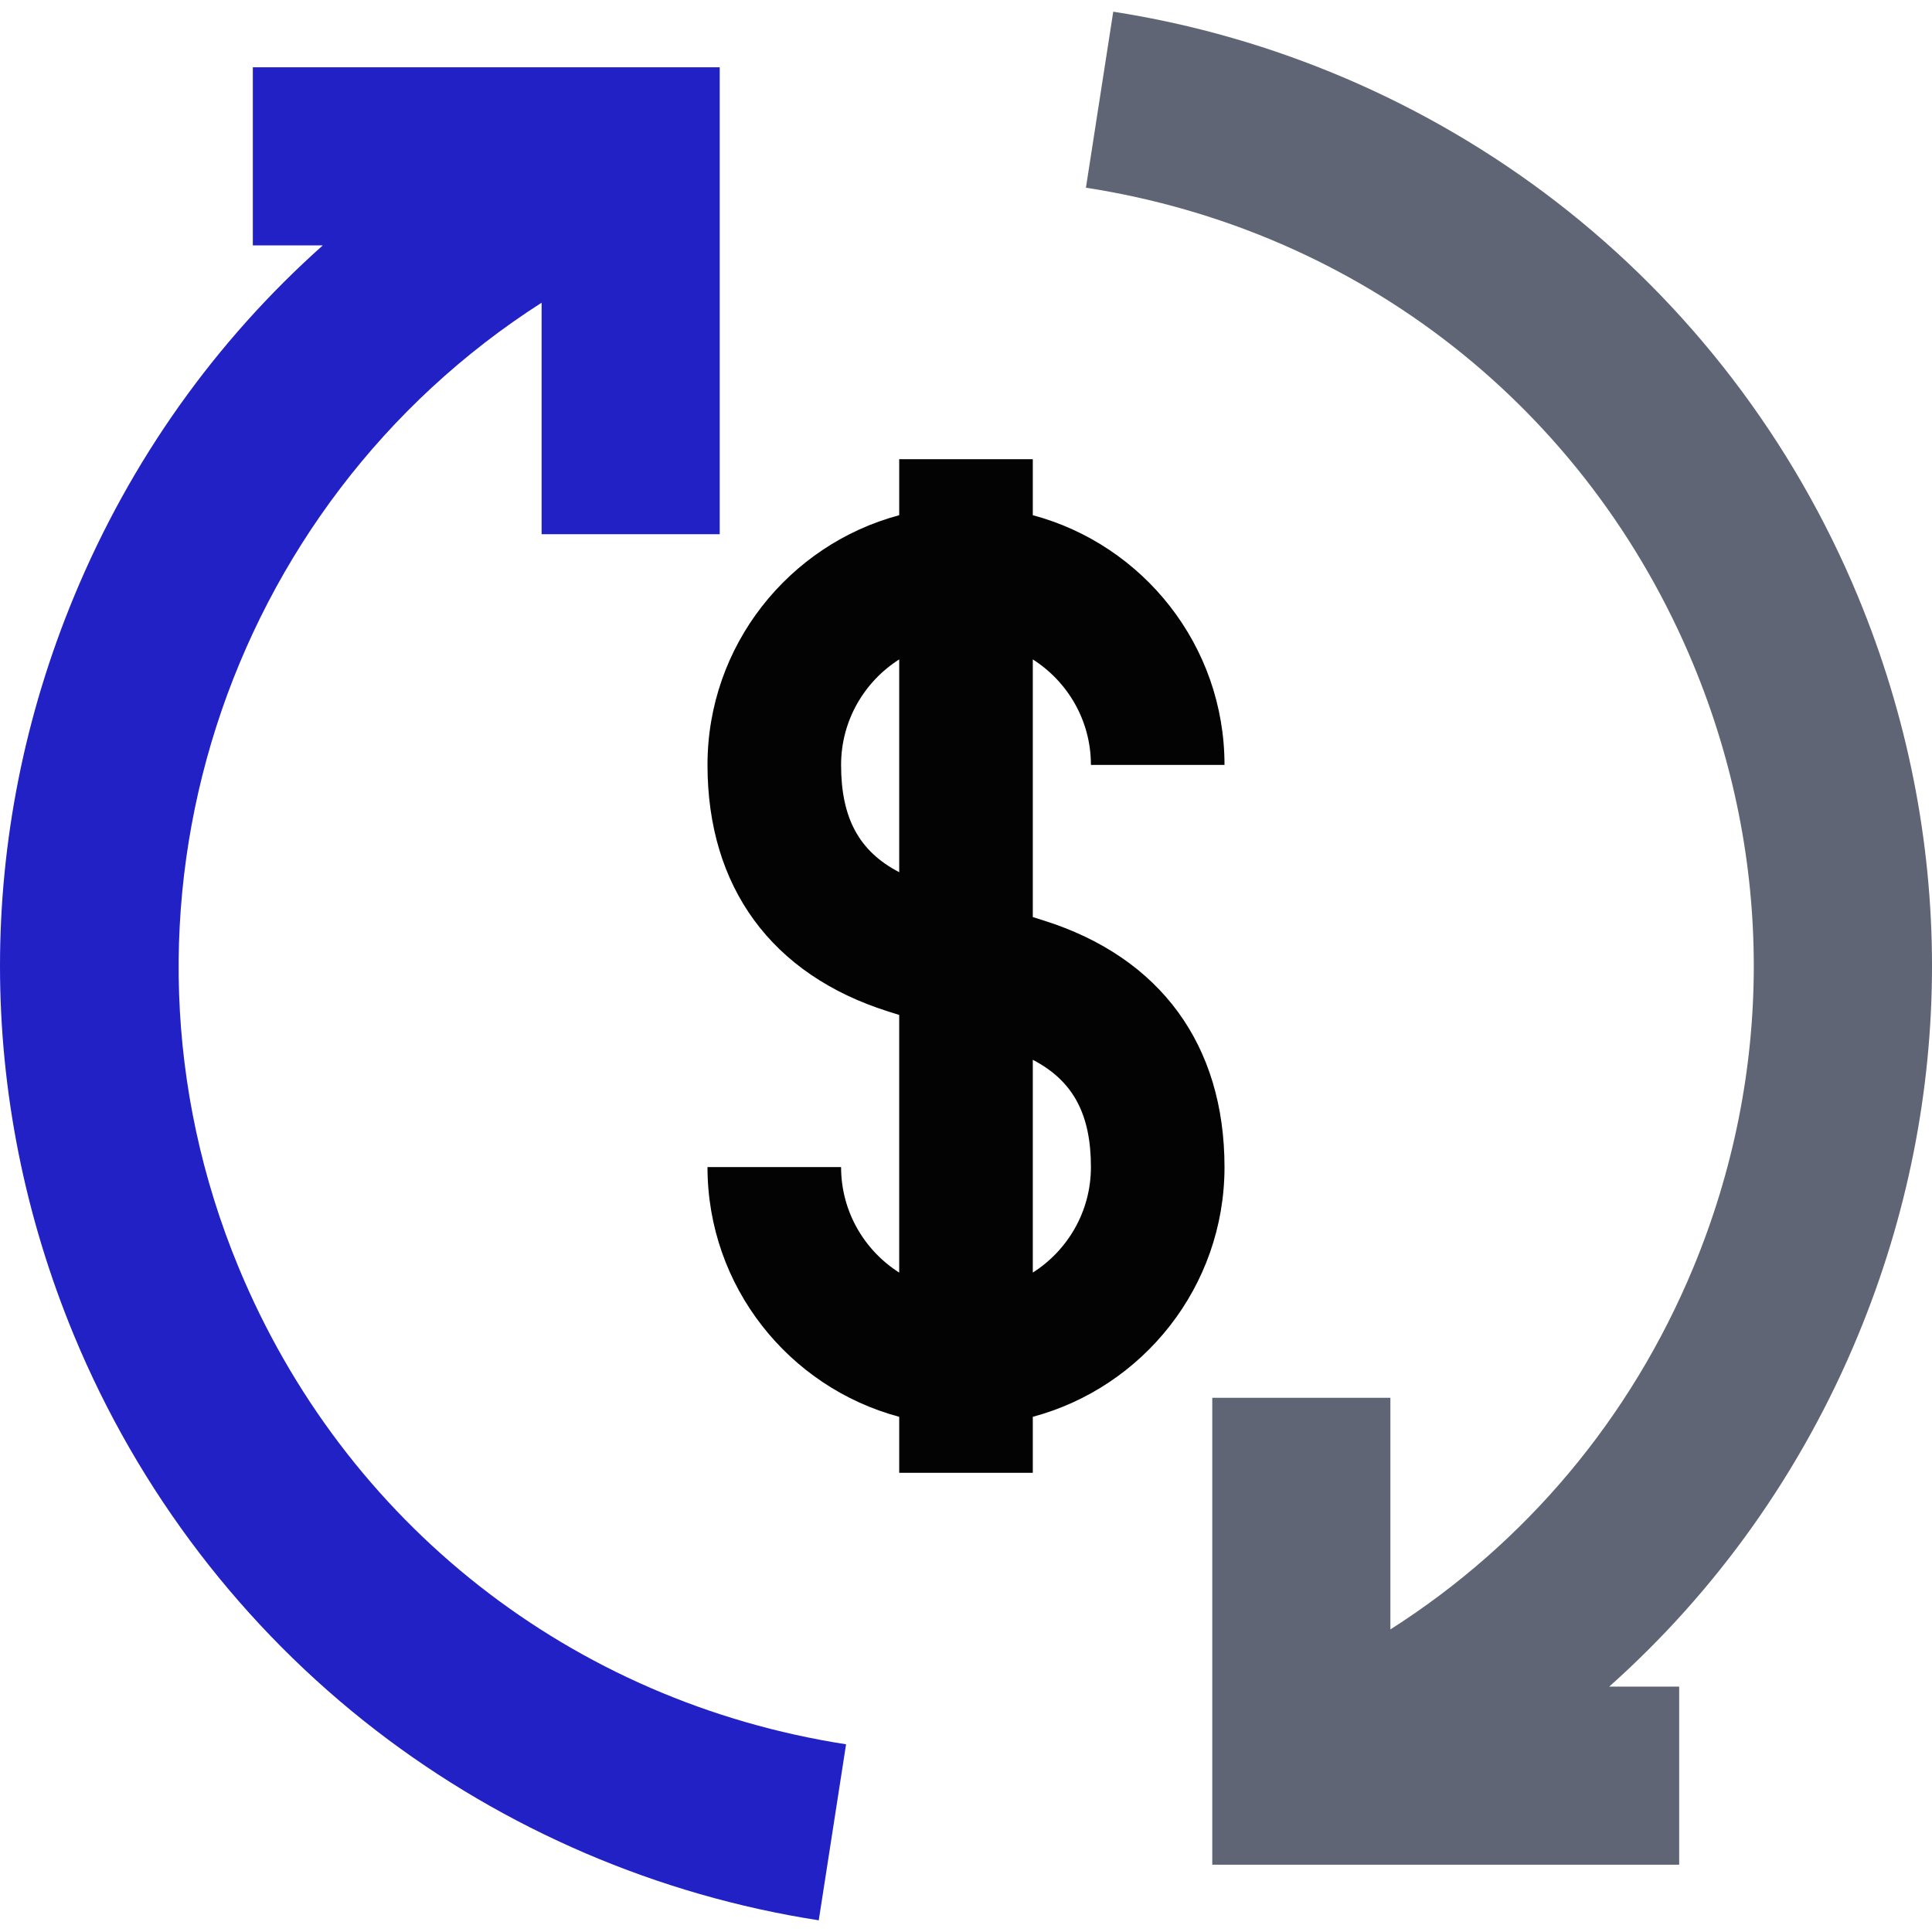 <!DOCTYPE svg PUBLIC "-//W3C//DTD SVG 1.1//EN" "http://www.w3.org/Graphics/SVG/1.1/DTD/svg11.dtd">
<!-- Uploaded to: SVG Repo, www.svgrepo.com, Transformed by: SVG Repo Mixer Tools -->
<svg height="800px" width="800px" version="1.1" id="Layer_1" xmlns="http://www.w3.org/2000/svg" xmlns:xlink="http://www.w3.org/1999/xlink" viewBox="0 0 433.875 433.875" xml:space="preserve" fill="#000000">
<g id="SVGRepo_bgCarrier" stroke-width="0"/>
<g id="SVGRepo_tracerCarrier" stroke-linecap="round" stroke-linejoin="round"/>
<g id="SVGRepo_iconCarrier"> <g> <path style="fill:#2121C6;" d="M53.577,284.604c-33.258-80.292-2.76-171.358,68.054-216.62l0,51.983h40l0-104.853l-104.853,0v40 l15.707,0c-24.058,21.442-43.167,48.2-55.863,78.851c-22.163,53.506-22.163,112.44,0,165.947 c14.501,35.008,37.946,65.673,67.801,88.681c28.94,22.301,63.328,37.052,99.447,42.657l6.134-39.527 C128.402,382.163,77.401,342.118,53.577,284.604z"/> <path style="fill:#606576;" d="M417.253,299.911c22.163-53.506,22.163-112.441,0-165.947 c-14.501-35.008-37.946-65.673-67.801-88.68c-28.94-22.302-63.329-37.053-99.447-42.658l-6.134,39.527 c61.603,9.559,112.604,49.604,136.427,107.118c18.074,43.635,18.074,91.697,0,135.332c-14.05,33.919-37.717,62.002-68.054,81.319 l0-52.013h-40l0,104.853l104.853,0v-40l-15.707,0C385.448,357.321,404.557,330.563,417.253,299.911z"/> <path style="fill:#030303;" d="M234.439,206.735l-2.501-0.79v-57.858c7.838,4.981,13.053,13.734,13.053,23.688h30 c0-26.824-18.291-49.448-43.053-56.078v-12.579h-30v12.579c-24.762,6.63-43.053,29.253-43.053,56.078 c0,27.442,14.402,47.104,40.552,55.365l2.501,0.79v57.858c-7.838-4.981-13.053-13.734-13.053-23.688h-30 c0,26.824,18.291,49.448,43.053,56.078v12.579h30v-12.579c24.762-6.63,43.053-29.253,43.053-56.078 C274.991,234.658,260.589,214.996,234.439,206.735z M201.938,195.871c-9.068-4.708-13.053-12.223-13.053-24.096 c0-9.954,5.216-18.708,13.053-23.688V195.871z M231.938,285.789v-47.784c9.068,4.708,13.053,12.223,13.053,24.096 C244.991,272.055,239.775,280.808,231.938,285.789z"/> </g> </g>
</svg>
